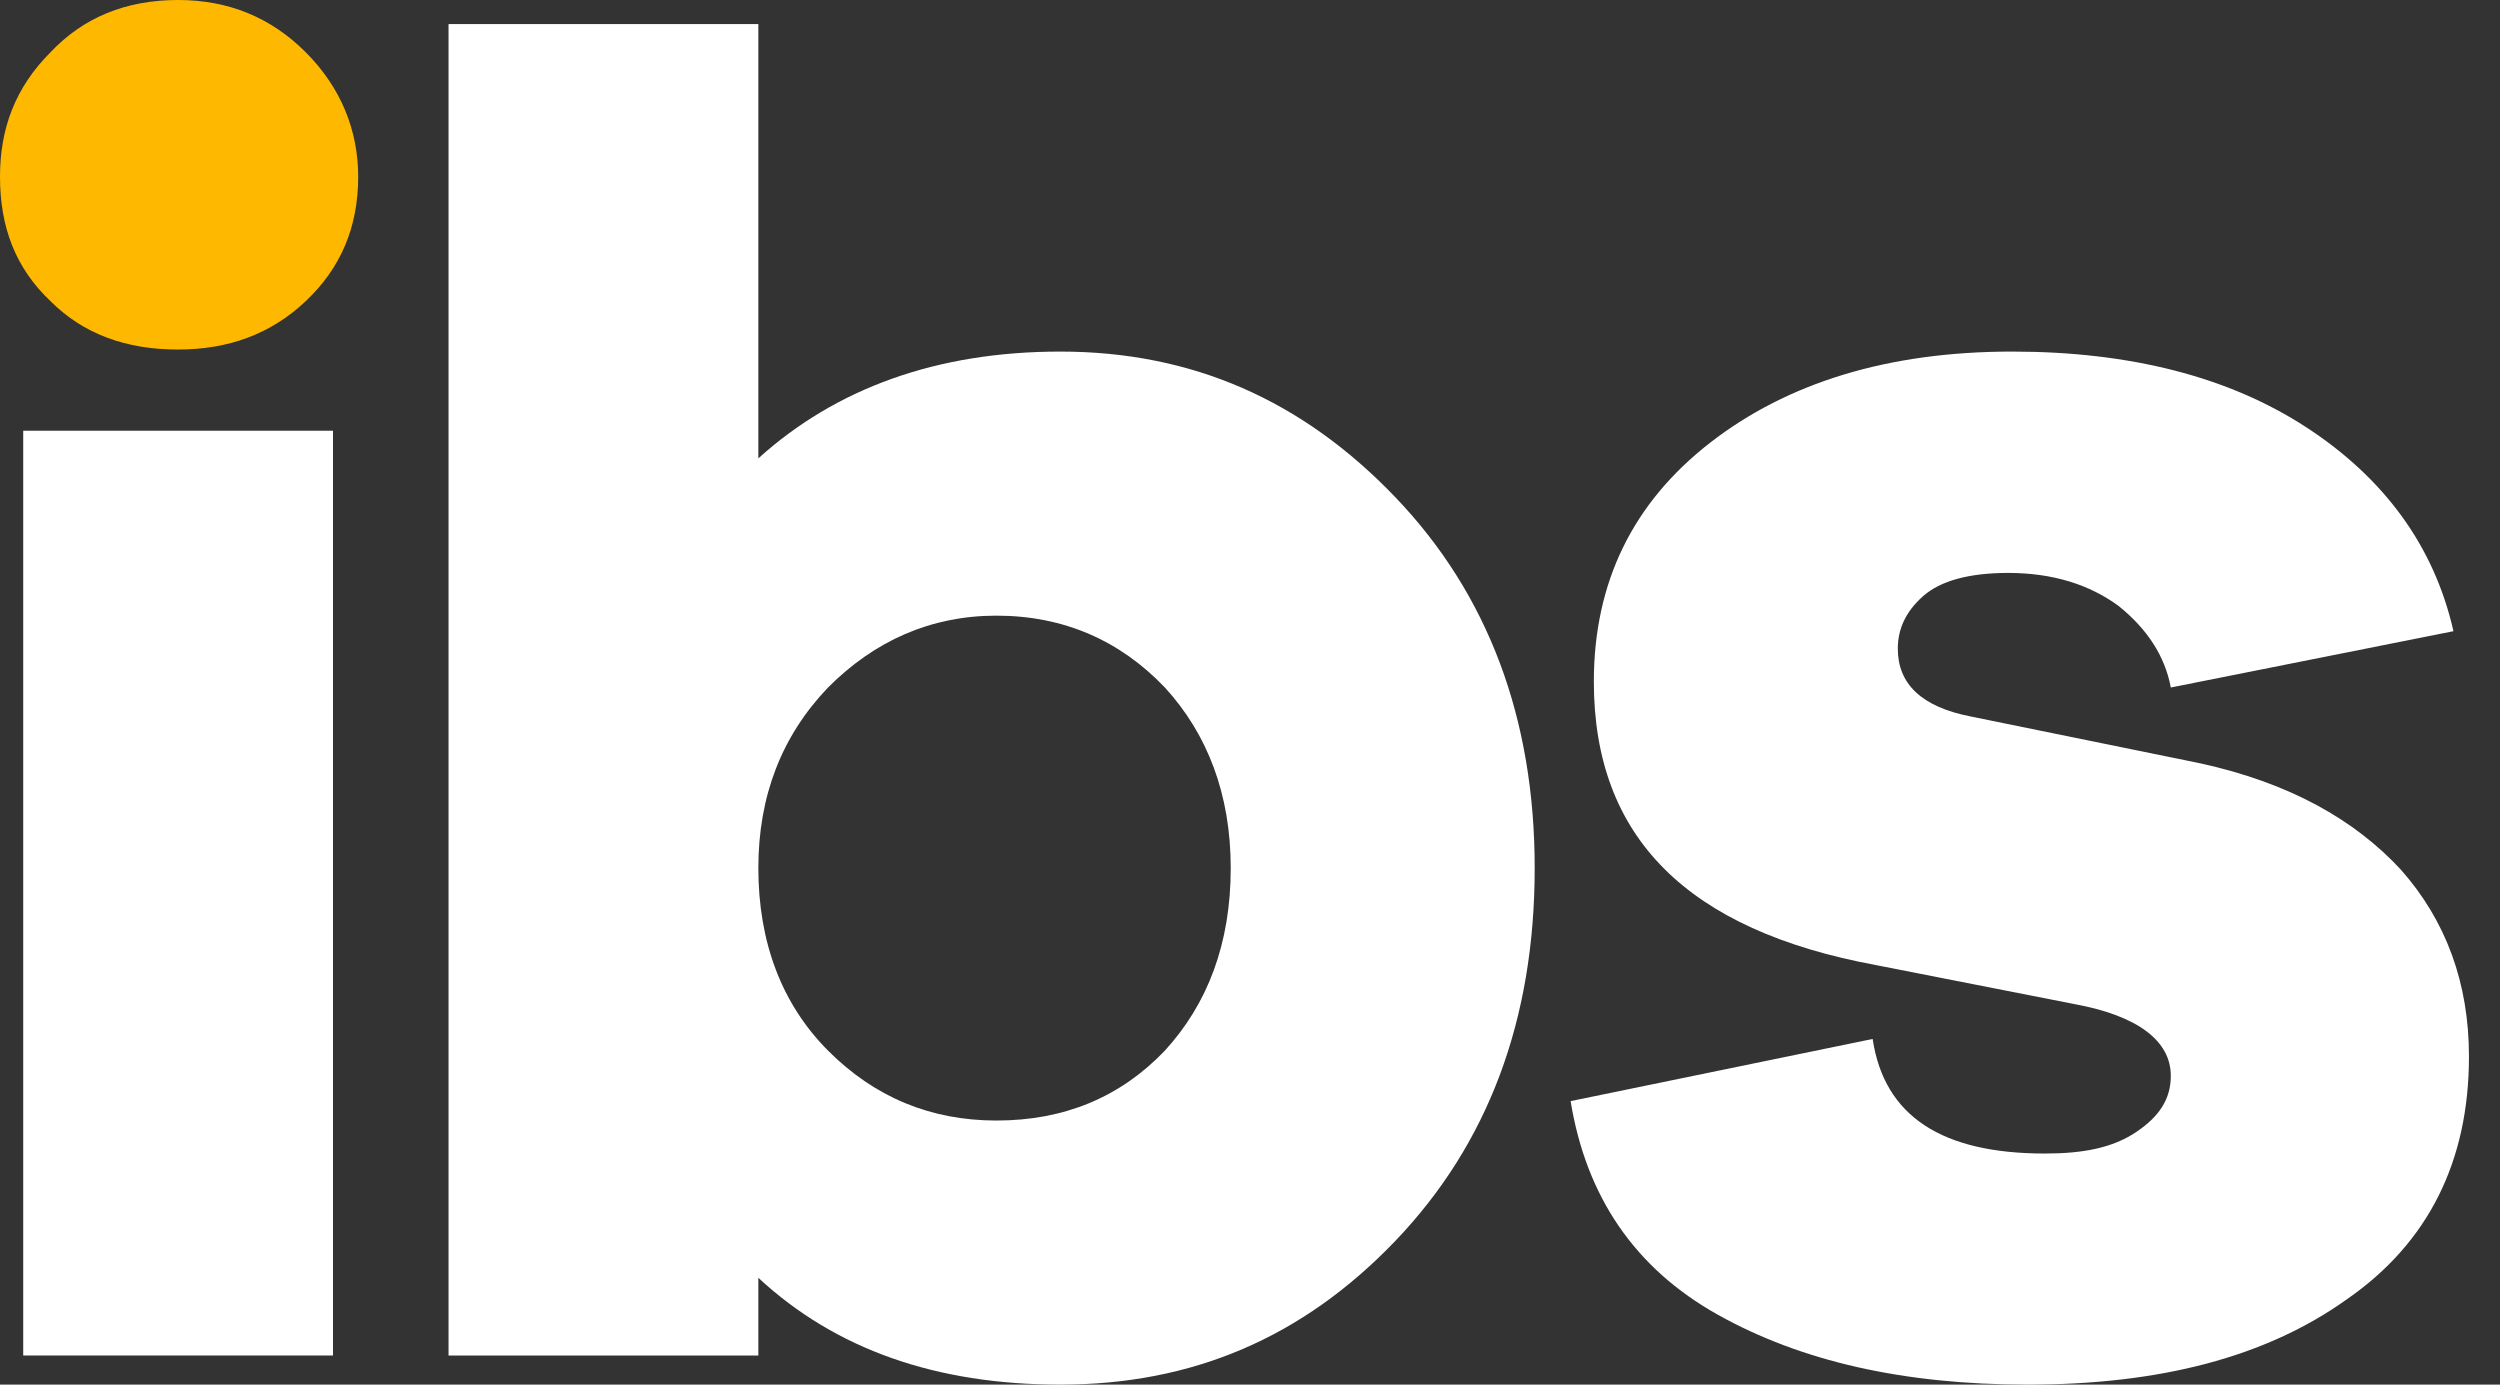 <svg xmlns="http://www.w3.org/2000/svg" width="65" height="36" viewBox="0 0 65 36">
    <rect x="0" y="0" width="65" height="36" fill="#333333" stroke="none"/>
    <g fill-rule="evenodd" clip-rule="evenodd" stroke-linejoin="round" stroke-miterlimit="2">
        <rect x="0.604" y="11.199" width="8.054" height="24.044" fill="#FFFFFF"/>
        <path
                d="M27.569,9.141C24.348,9.141 21.73,10.1 19.717,11.917L19.717,0.626L11.662,0.626L11.662,35.243L19.717,35.243L19.717,33.223C21.73,35.091 24.348,36 27.569,36C30.992,36 33.861,34.788 36.278,32.264C38.694,29.74 39.902,26.508 39.902,22.57C39.902,18.683 38.694,15.451 36.278,12.927C33.861,10.403 30.992,9.141 27.569,9.141ZM25.908,29.134C24.197,29.134 22.737,28.528 21.529,27.316C20.321,26.104 19.717,24.489 19.717,22.57C19.717,20.702 20.321,19.137 21.529,17.875C22.737,16.663 24.197,16.007 25.908,16.007C27.67,16.007 29.13,16.663 30.287,17.875C31.395,19.087 31.999,20.652 31.999,22.57C31.999,24.539 31.395,26.104 30.287,27.316C29.13,28.528 27.67,29.134 25.908,29.134Z"
                fill="#FFFFFF"/>
        <path
                d="M40.836,28.629C41.239,31.103 42.497,32.971 44.662,34.182C46.826,35.394 49.494,36 52.716,36C56.139,36 58.907,35.293 61.022,33.779C63.136,32.314 64.193,30.194 64.193,27.468C64.193,25.549 63.589,23.933 62.431,22.621C61.223,21.308 59.511,20.349 57.196,19.844L51.256,18.632C49.947,18.38 49.343,17.774 49.343,16.865C49.343,16.36 49.544,15.906 49.998,15.502C50.451,15.098 51.206,14.896 52.212,14.896C53.37,14.896 54.327,15.199 55.082,15.754C55.837,16.36 56.29,17.067 56.441,17.875L63.79,16.411C63.287,14.189 61.978,12.422 59.964,11.11C57.951,9.797 55.384,9.141 52.313,9.141C49.091,9.141 46.474,9.948 44.46,11.513C42.447,13.079 41.44,15.149 41.44,17.723C41.44,21.762 43.856,24.186 48.789,25.095L53.924,26.104C55.585,26.407 56.441,27.064 56.441,27.972C56.441,28.578 56.139,29.033 55.535,29.437C54.931,29.84 54.176,29.992 53.169,29.992C50.501,29.992 48.991,29.033 48.689,27.013L40.836,28.629Z"
                fill="#FFFFFF"/>
        <path
                d="M1.309,1.363C2.165,0.454 3.272,0 4.631,0C5.94,0 7.047,0.454 7.953,1.363C8.859,2.272 9.313,3.383 9.313,4.594C9.313,5.907 8.859,6.967 7.953,7.826C7.047,8.684 5.94,9.088 4.631,9.088C3.272,9.088 2.165,8.684 1.309,7.826C0.403,6.967 0,5.907 0,4.594C0,3.332 0.403,2.272 1.309,1.363Z"
                fill="#FFB800"/>
    </g>
</svg>